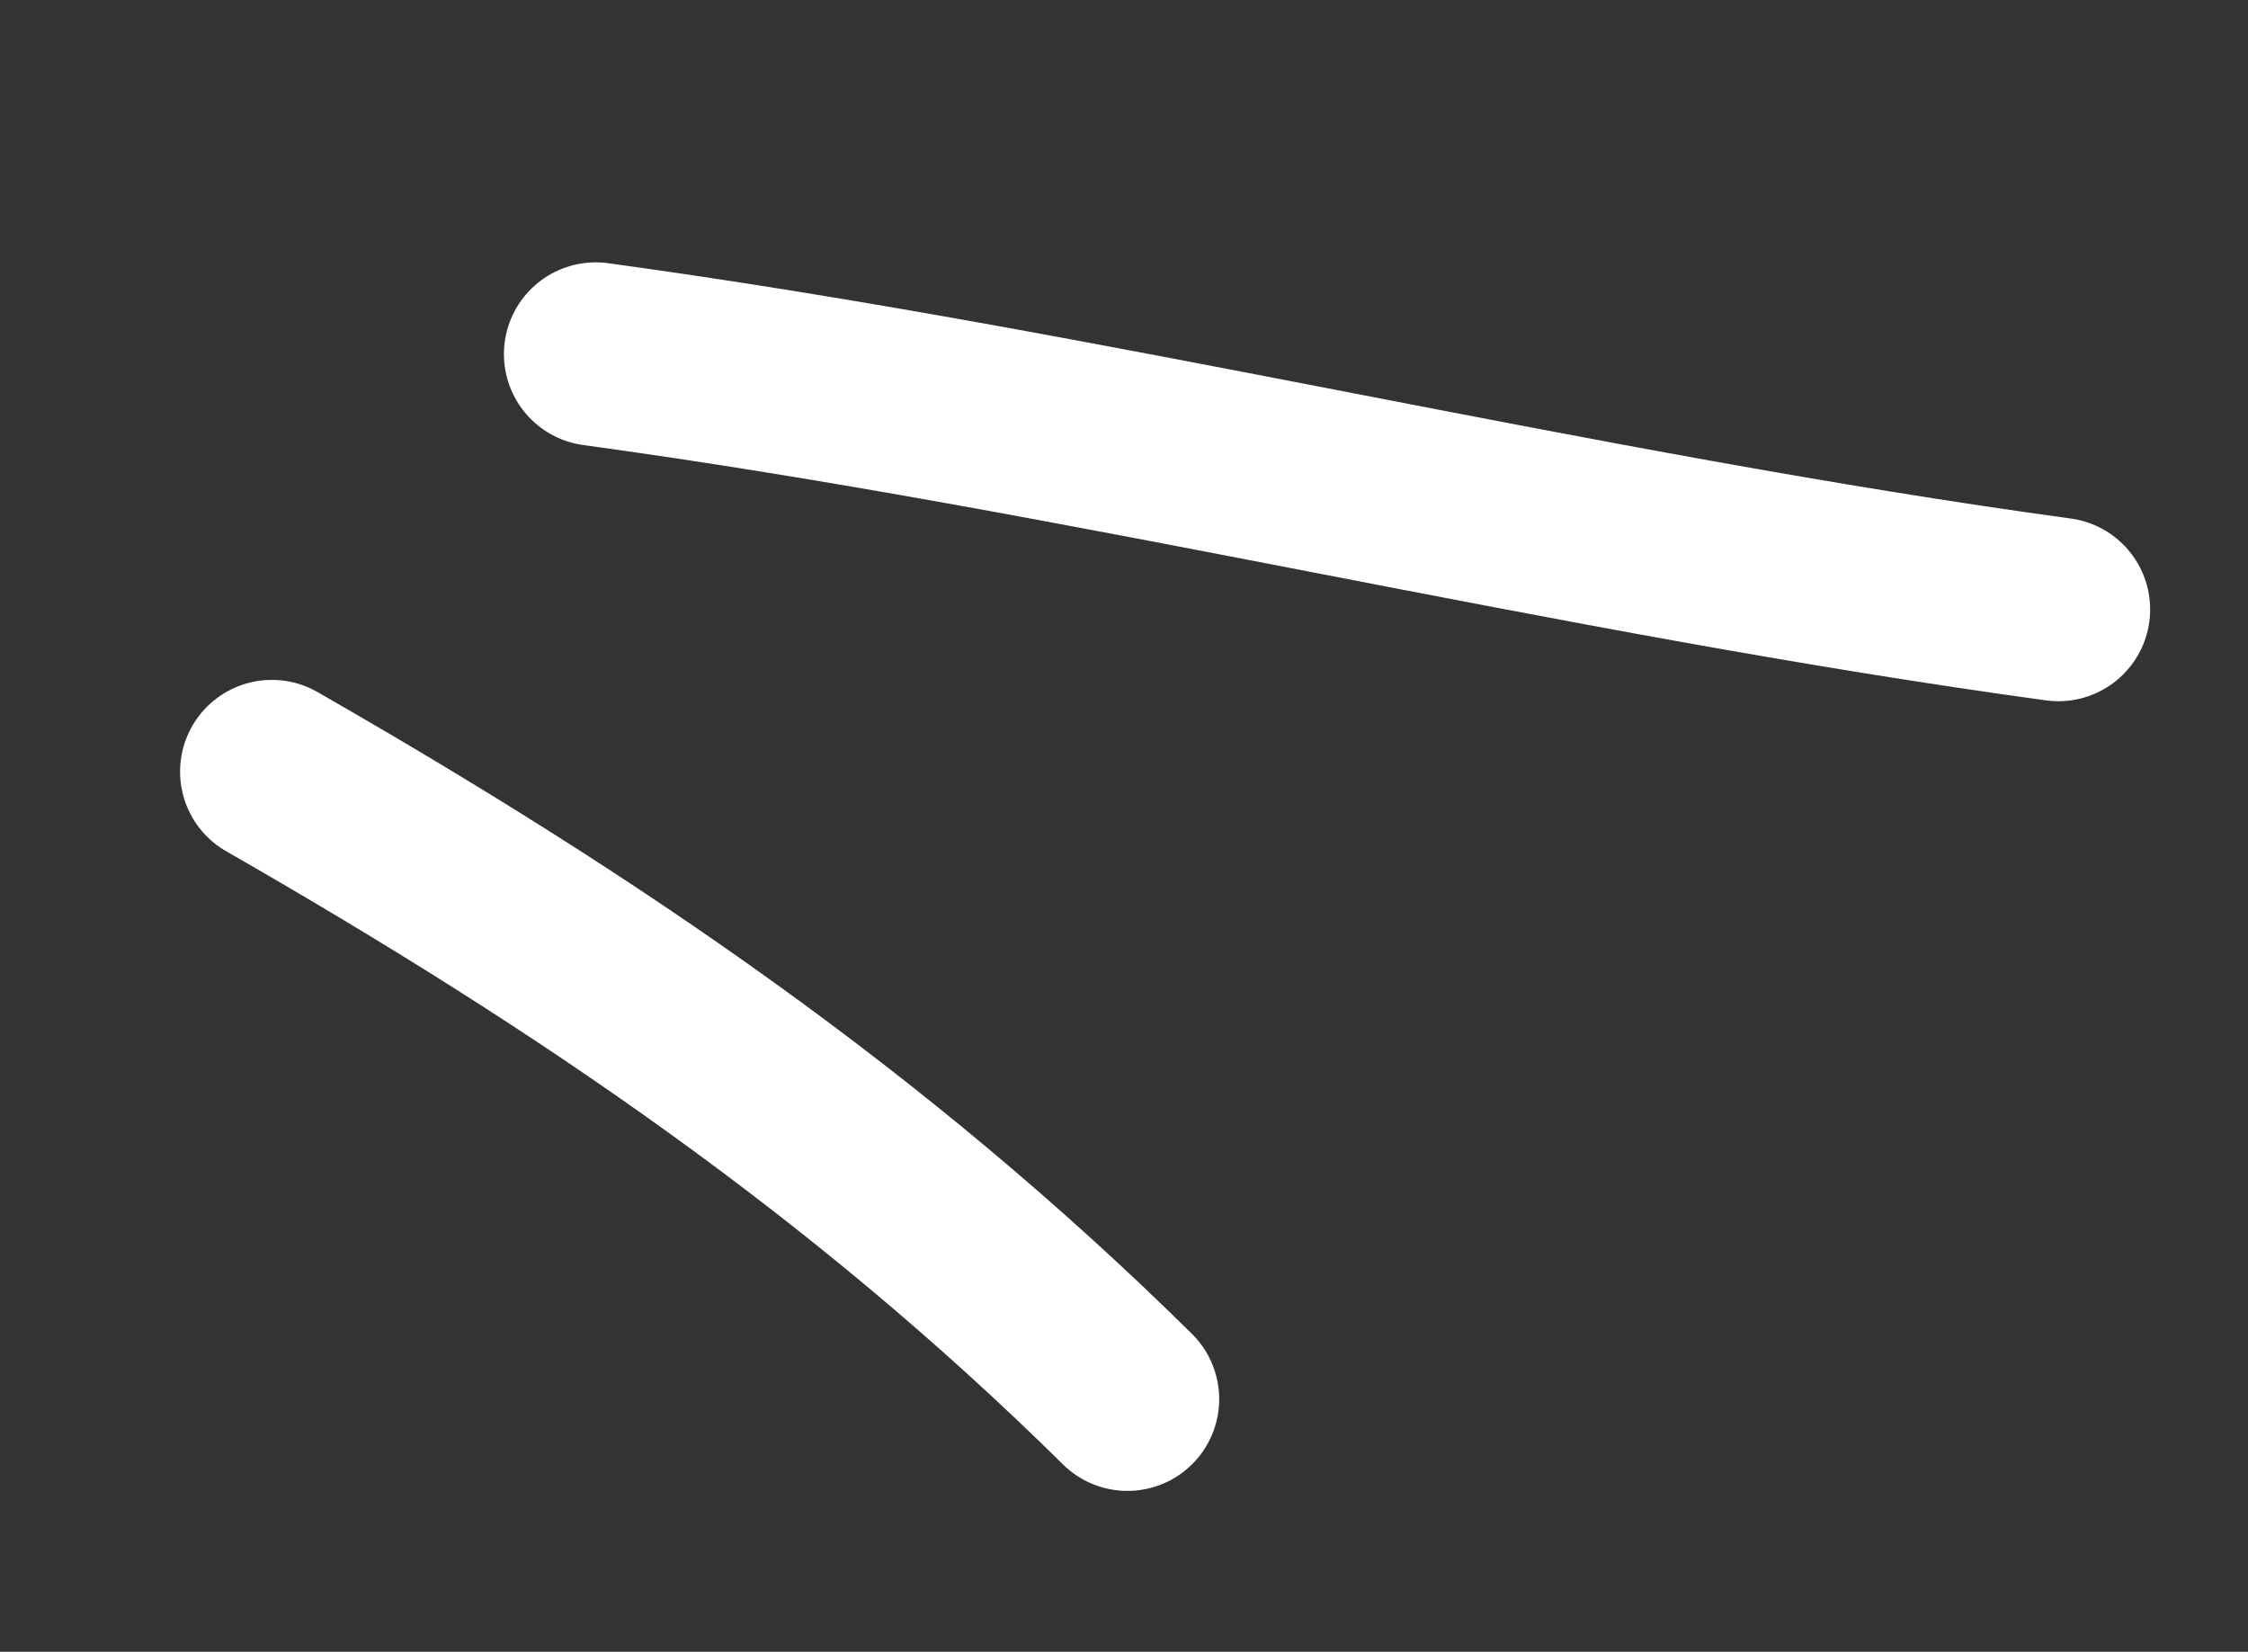 <?xml version="1.0" encoding="UTF-8"?> <svg xmlns="http://www.w3.org/2000/svg" width="49" height="36" viewBox="0 0 49 36" fill="none"><rect x="0" y="0" width="49" height="36" fill="#333333" stroke="none"/> <path d="M12.984 7.718C23.694 9.181 34.317 11.842 44.867 13.283" stroke="white" stroke-width="4" stroke-linecap="round"></path> <path d="M5.925 16.818C12.815 20.766 18.937 24.925 24.575 30.494" stroke="white" stroke-width="4" stroke-linecap="round"></path> </svg> 